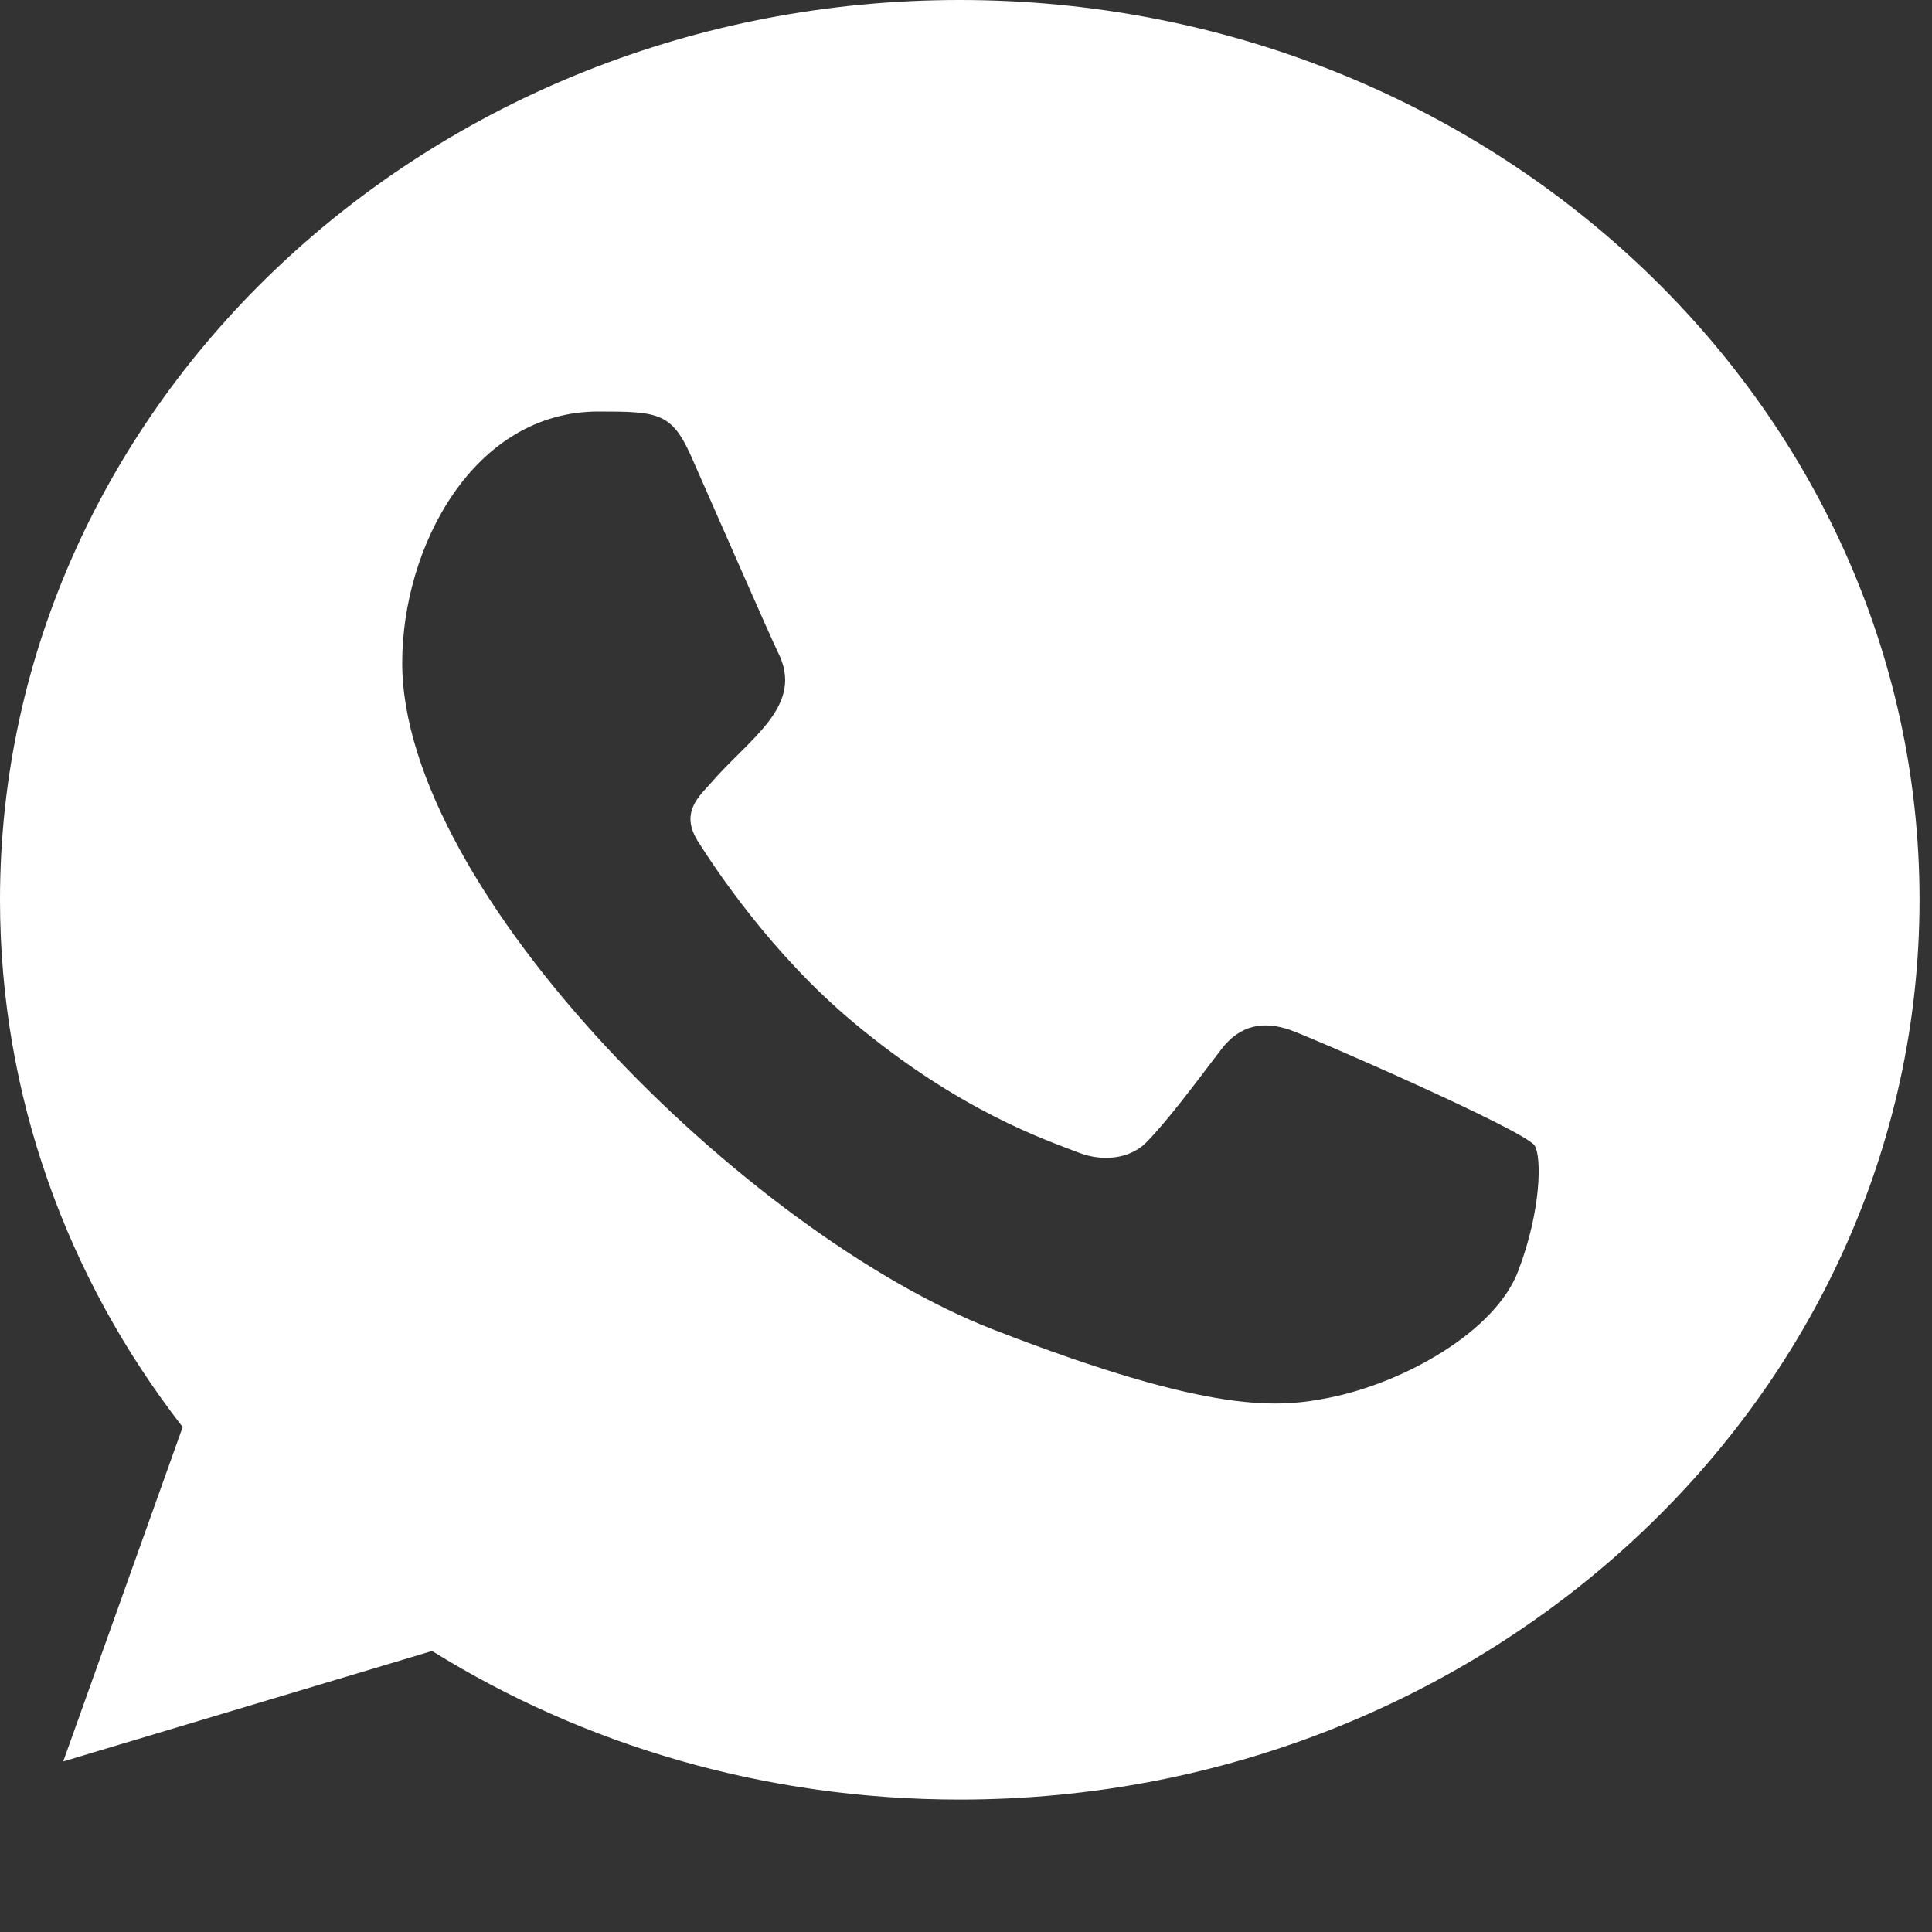 <?xml version="1.0" encoding="UTF-8"?> <svg xmlns="http://www.w3.org/2000/svg" width="11" height="11" viewBox="0 0 11 11" fill="none"><rect x="0" y="0" width="11" height="11" fill="#333333" stroke="none"/><path fill-rule="evenodd" clip-rule="evenodd" d="M8.645 7.234C8.514 7.584 7.99 7.873 7.573 7.957C7.287 8.014 6.914 8.059 5.658 7.571C4.248 7.023 2.29 5.072 2.29 3.774C2.29 3.113 2.696 2.343 3.407 2.343C3.749 2.343 3.825 2.349 3.937 2.602C4.069 2.9 4.39 3.635 4.428 3.711C4.586 4.02 4.268 4.2 4.037 4.47C3.963 4.55 3.879 4.638 3.973 4.789C4.066 4.936 4.387 5.427 4.859 5.821C5.469 6.331 5.963 6.493 6.14 6.562C6.272 6.614 6.429 6.602 6.526 6.505C6.647 6.382 6.799 6.177 6.953 5.975C7.062 5.831 7.2 5.813 7.345 5.864C7.443 5.896 8.686 6.437 8.738 6.523C8.777 6.586 8.777 6.885 8.645 7.234ZM5.465 0H5.463C2.45 0 0 2.298 0 5.123C0 6.243 0.385 7.282 1.04 8.125L0.36 10.029L2.46 9.4C3.323 9.936 4.355 10.246 5.465 10.246C8.478 10.246 10.929 7.948 10.929 5.123C10.929 2.298 8.478 0 5.465 0Z" fill="white"></path></svg> 